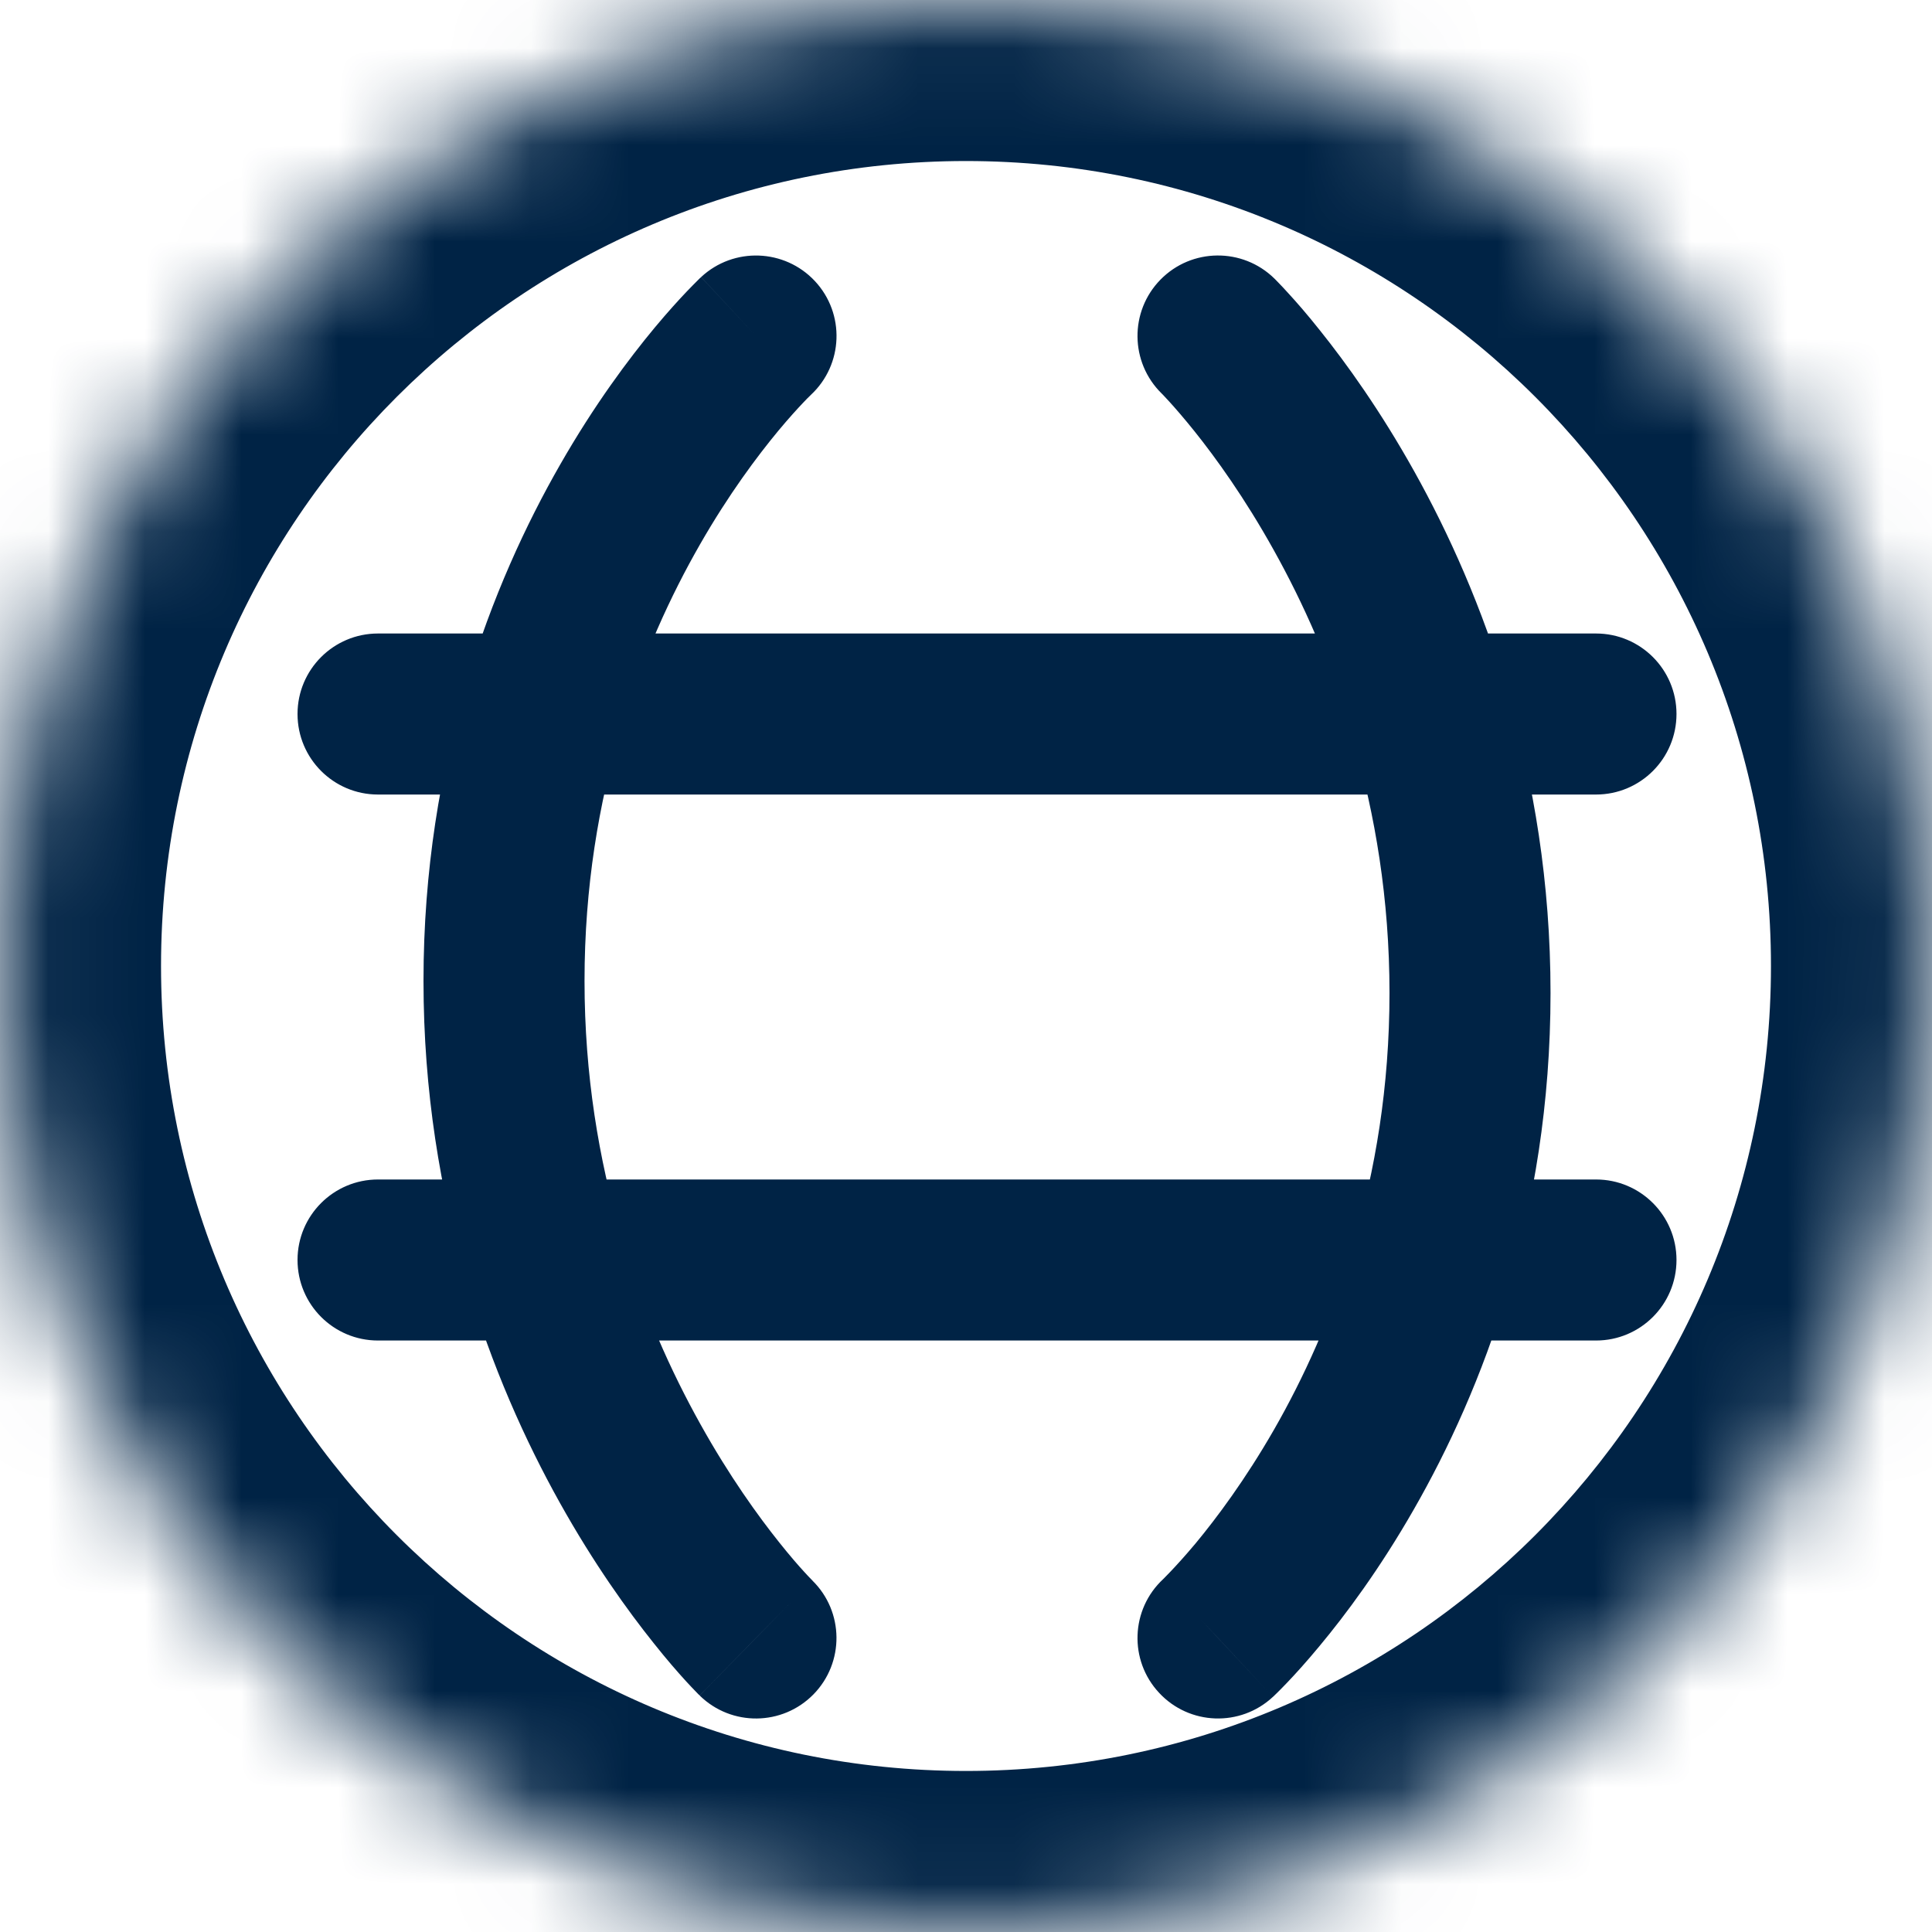 <svg width="20" height="20" viewBox="0 0 20 20" fill="none" xmlns="http://www.w3.org/2000/svg">
<mask id="path-1-inside-1" fill="white">
<path d="M20 10C20 15.523 15.523 20 10 20C4.477 20 0 15.523 0 10C0 4.477 4.477 0 10 0C15.523 0 20 4.477 20 10Z"/>
</mask>
<path d="M3.913 12.21C3.453 12.21 3.08 12.583 3.08 13.043C3.08 13.504 3.453 13.877 3.913 13.877V12.21ZM16.522 13.877C16.982 13.877 17.355 13.504 17.355 13.043C17.355 12.583 16.982 12.21 16.522 12.21V13.877ZM3.913 6.558C3.453 6.558 3.08 6.931 3.08 7.391C3.08 7.852 3.453 8.225 3.913 8.225V6.558ZM16.522 8.225C16.982 8.225 17.355 7.852 17.355 7.391C17.355 6.931 16.982 6.558 16.522 6.558V8.225ZM13.192 2.883C12.863 2.561 12.335 2.566 12.013 2.895C11.691 3.224 11.697 3.752 12.026 4.074L13.192 2.883ZM12.041 16.347C11.704 16.66 11.685 17.188 11.999 17.524C12.312 17.861 12.84 17.88 13.177 17.566L12.041 16.347ZM7.243 17.552C7.572 17.874 8.099 17.868 8.421 17.54C8.743 17.211 8.738 16.683 8.409 16.361L7.243 17.552ZM5.217 10.154H4.384H5.217ZM8.394 4.088C8.731 3.774 8.75 3.247 8.436 2.91C8.122 2.574 7.595 2.555 7.258 2.868L8.394 4.088ZM3.913 13.877H16.522V12.21H3.913V13.877ZM3.913 8.225H16.522V6.558H3.913V8.225ZM12.609 3.478C12.026 4.074 12.025 4.073 12.025 4.073C12.025 4.073 12.025 4.073 12.025 4.073C12.024 4.073 12.024 4.072 12.024 4.072C12.024 4.072 12.024 4.072 12.024 4.072C12.024 4.072 12.024 4.072 12.025 4.073C12.027 4.076 12.032 4.08 12.039 4.087C12.053 4.102 12.075 4.125 12.105 4.158C12.165 4.224 12.255 4.327 12.365 4.464C12.586 4.74 12.885 5.154 13.185 5.693C13.786 6.77 14.384 8.332 14.384 10.28H16.051C16.051 7.982 15.345 6.143 14.641 4.881C14.289 4.25 13.936 3.76 13.667 3.424C13.533 3.255 13.419 3.125 13.336 3.035C13.295 2.989 13.261 2.954 13.237 2.929C13.225 2.916 13.215 2.906 13.207 2.898C13.203 2.894 13.2 2.891 13.198 2.889C13.196 2.887 13.195 2.886 13.194 2.885C13.194 2.885 13.193 2.884 13.193 2.884C13.193 2.884 13.192 2.884 13.192 2.883C13.192 2.883 13.192 2.883 12.609 3.478ZM14.384 10.28C14.384 12.228 13.787 13.755 13.19 14.797C12.891 15.318 12.594 15.715 12.376 15.978C12.266 16.109 12.177 16.206 12.118 16.268C12.088 16.299 12.066 16.322 12.053 16.335C12.046 16.341 12.042 16.346 12.04 16.348C12.039 16.349 12.038 16.349 12.039 16.349C12.039 16.349 12.039 16.349 12.039 16.348C12.039 16.348 12.04 16.348 12.04 16.348C12.04 16.347 12.04 16.347 12.04 16.347C12.04 16.347 12.041 16.347 12.609 16.956C13.177 17.566 13.177 17.566 13.177 17.566C13.177 17.566 13.178 17.566 13.178 17.565C13.178 17.565 13.179 17.564 13.179 17.564C13.18 17.563 13.181 17.562 13.183 17.561C13.185 17.558 13.189 17.555 13.193 17.551C13.2 17.544 13.21 17.534 13.223 17.522C13.248 17.497 13.282 17.463 13.324 17.419C13.407 17.332 13.522 17.206 13.657 17.043C13.928 16.718 14.283 16.242 14.636 15.625C15.344 14.39 16.051 12.58 16.051 10.28H14.384ZM7.826 16.956C8.409 16.361 8.409 16.361 8.41 16.362C8.41 16.362 8.41 16.362 8.41 16.362C8.41 16.362 8.411 16.363 8.411 16.363C8.411 16.363 8.411 16.363 8.411 16.363C8.411 16.363 8.411 16.363 8.41 16.361C8.407 16.359 8.403 16.355 8.396 16.347C8.382 16.333 8.36 16.31 8.33 16.277C8.269 16.211 8.179 16.108 8.069 15.97C7.849 15.695 7.55 15.281 7.25 14.742C6.649 13.665 6.051 12.103 6.051 10.154H4.384C4.384 12.452 5.09 14.292 5.794 15.554C6.146 16.185 6.499 16.675 6.768 17.011C6.902 17.18 7.016 17.31 7.098 17.4C7.14 17.445 7.173 17.481 7.198 17.506C7.21 17.519 7.22 17.529 7.228 17.537C7.231 17.54 7.235 17.544 7.237 17.546C7.238 17.547 7.24 17.549 7.241 17.549C7.241 17.55 7.241 17.55 7.242 17.551C7.242 17.551 7.242 17.551 7.242 17.551C7.243 17.552 7.243 17.552 7.826 16.956ZM6.051 10.154C6.051 8.207 6.648 6.68 7.245 5.638C7.543 5.117 7.841 4.72 8.059 4.457C8.168 4.326 8.258 4.228 8.317 4.166C8.346 4.135 8.368 4.113 8.382 4.1C8.388 4.094 8.393 4.089 8.395 4.087C8.396 4.086 8.396 4.086 8.396 4.086C8.396 4.086 8.396 4.086 8.396 4.087C8.395 4.087 8.395 4.087 8.395 4.087C8.395 4.087 8.395 4.088 8.394 4.088C8.394 4.088 8.394 4.088 7.826 3.478C7.258 2.868 7.258 2.869 7.258 2.869C7.258 2.869 7.257 2.869 7.257 2.869C7.257 2.87 7.256 2.87 7.256 2.871C7.255 2.872 7.253 2.873 7.252 2.874C7.249 2.877 7.246 2.88 7.242 2.883C7.235 2.891 7.224 2.901 7.212 2.913C7.187 2.938 7.153 2.972 7.111 3.016C7.028 3.103 6.913 3.229 6.778 3.391C6.507 3.717 6.152 4.192 5.799 4.809C5.091 6.044 4.384 7.855 4.384 10.154H6.051ZM18.333 10C18.333 14.602 14.602 18.333 10 18.333V21.667C16.443 21.667 21.667 16.443 21.667 10H18.333ZM10 18.333C5.398 18.333 1.667 14.602 1.667 10H-1.667C-1.667 16.443 3.557 21.667 10 21.667V18.333ZM1.667 10C1.667 5.398 5.398 1.667 10 1.667V-1.667C3.557 -1.667 -1.667 3.557 -1.667 10H1.667ZM10 1.667C14.602 1.667 18.333 5.398 18.333 10H21.667C21.667 3.557 16.443 -1.667 10 -1.667V1.667Z" fill="#002345" mask="url(#path-1-inside-1)"/>
</svg>
